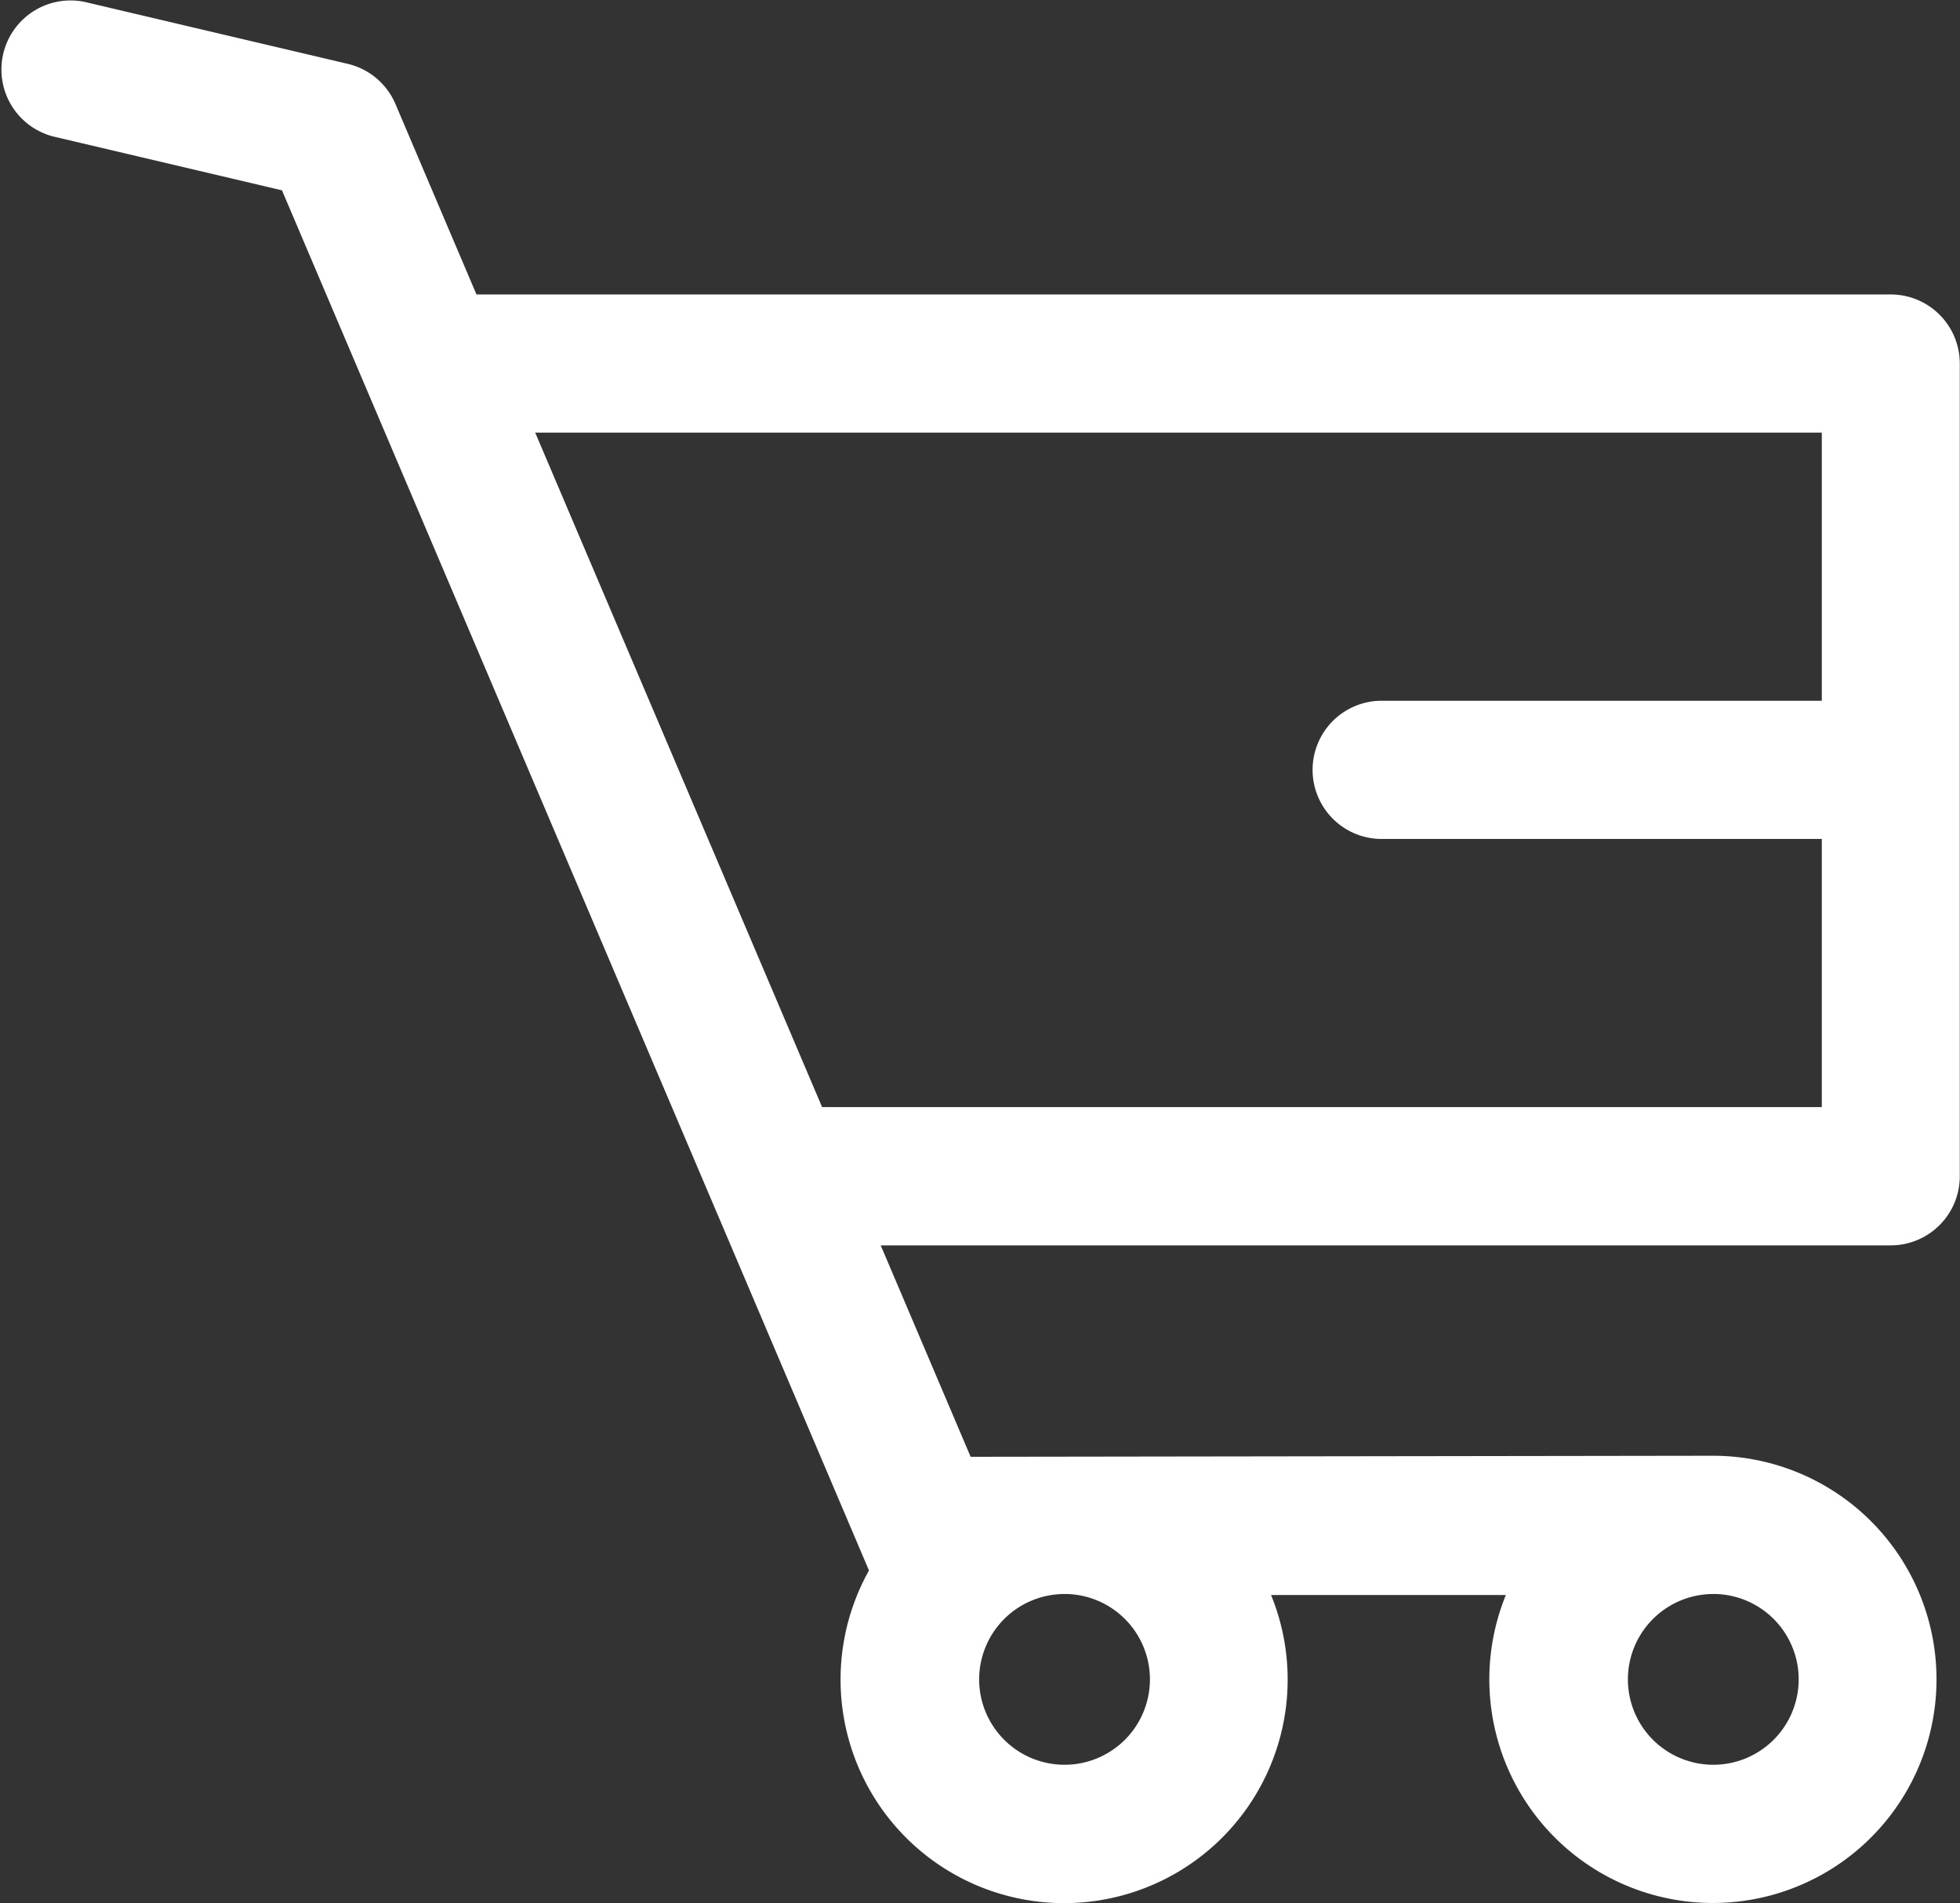 <svg xmlns="http://www.w3.org/2000/svg" width="46.46" height="45.103" viewBox="0 0 46.46 45.103">
  <rect x="0" y="0" width="46.46" height="45.103" fill="#333333" stroke="none"/>
  <g id="Cart" transform="translate(0.053 0.053)">
    <path id="Cart-2" data-name="Cart" d="M118.268,85.817H84.707l-1.933-4.544a1.588,1.588,0,0,0-1.1-.924L75.45,78.884a1.588,1.588,0,0,0-.727,3.091l5.443,1.281L94.1,116.013a5.249,5.249,0,1,0,9.4.528h5.716a5.25,5.25,0,1,0,4.833-3.2l-17.628.025-2.174-5.111h24.016a1.588,1.588,0,0,0,1.588-1.588V87.4A1.588,1.588,0,0,0,118.268,85.817Zm-4.21,30.7a2.074,2.074,0,1,1-2.074,2.074A2.074,2.074,0,0,1,114.058,116.518Zm-15.378,0a2.074,2.074,0,1,1-2.074,2.074A2.074,2.074,0,0,1,98.68,116.518Zm18-21.07H106.158a1.588,1.588,0,0,0,0,3.175H116.68v6.456H92.9L86.057,88.992H116.68Z" transform="translate(-73.499 -78.841)" fill="#fff" stroke="#fff" stroke-width="0.1"/>
  </g>
</svg>
